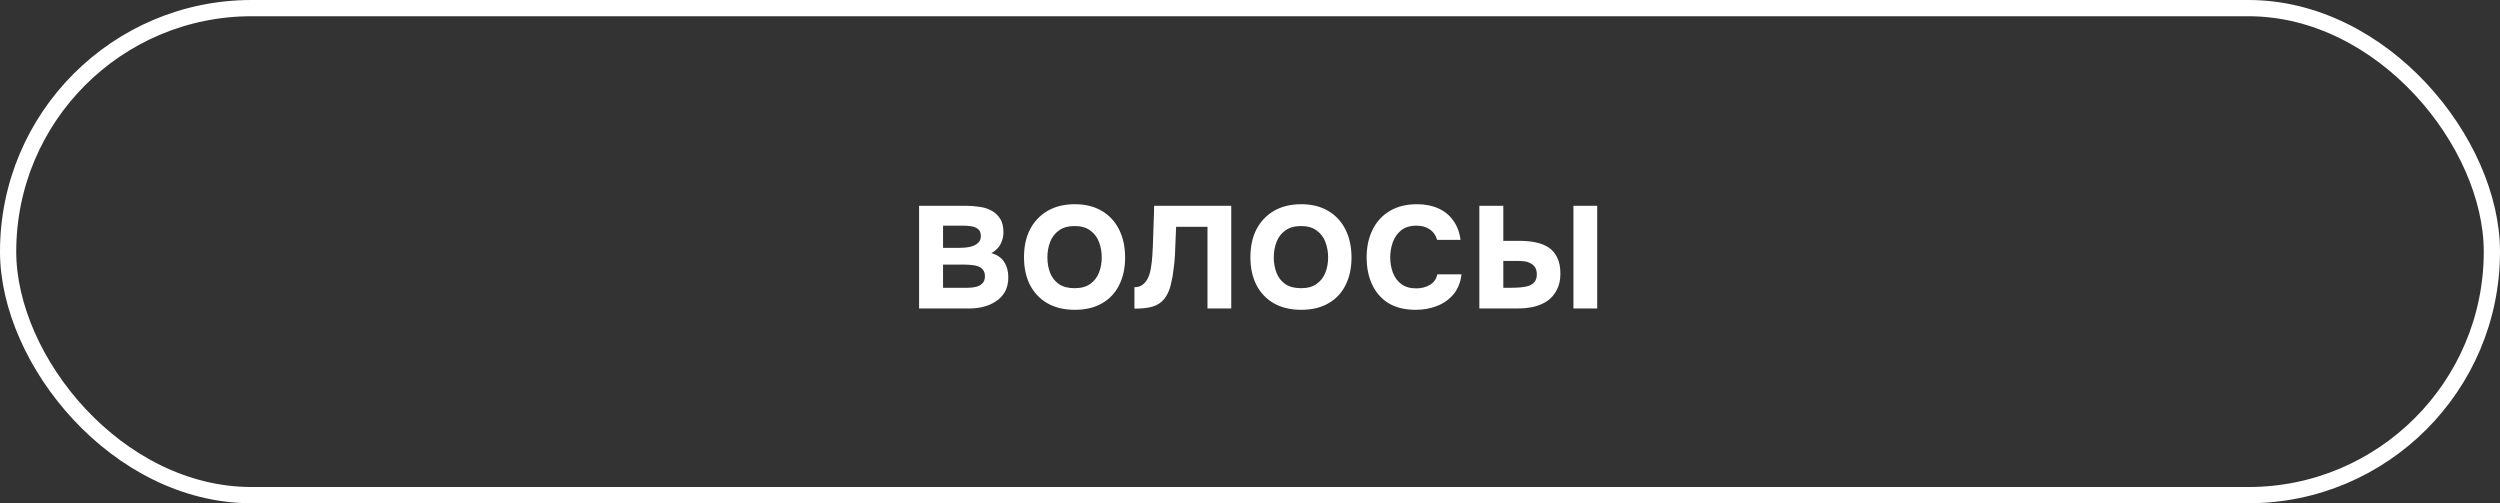 <?xml version="1.0" encoding="UTF-8"?> <svg xmlns="http://www.w3.org/2000/svg" width="154" height="31" viewBox="0 0 154 31" fill="none"><rect x="0" y="0" width="154" height="31" fill="#333333" stroke="none"/><rect x="0.5" y="0.5" width="153" height="30" rx="15" stroke="white"></rect><path d="M56.616 19V12.676H59.484C59.756 12.676 60.028 12.696 60.3 12.736C60.58 12.768 60.832 12.844 61.056 12.964C61.28 13.076 61.46 13.24 61.596 13.456C61.74 13.664 61.812 13.948 61.812 14.308C61.812 14.5 61.78 14.68 61.716 14.848C61.66 15.016 61.576 15.16 61.464 15.28C61.36 15.4 61.228 15.504 61.068 15.592C61.436 15.696 61.7 15.88 61.86 16.144C62.028 16.4 62.112 16.712 62.112 17.08C62.112 17.424 62.044 17.72 61.908 17.968C61.772 18.208 61.588 18.404 61.356 18.556C61.132 18.708 60.88 18.82 60.6 18.892C60.328 18.964 60.052 19 59.772 19H56.616ZM58.092 17.728H59.592C59.792 17.728 59.972 17.708 60.132 17.668C60.292 17.628 60.42 17.556 60.516 17.452C60.62 17.348 60.672 17.204 60.672 17.02C60.672 16.852 60.632 16.72 60.552 16.624C60.48 16.52 60.38 16.448 60.252 16.408C60.132 16.36 59.996 16.332 59.844 16.324C59.692 16.308 59.544 16.3 59.4 16.3H58.092V17.728ZM58.092 15.268H59.088C59.224 15.268 59.368 15.26 59.52 15.244C59.672 15.228 59.816 15.196 59.952 15.148C60.088 15.092 60.2 15.016 60.288 14.92C60.376 14.824 60.42 14.7 60.42 14.548C60.42 14.34 60.36 14.192 60.24 14.104C60.128 14.016 59.988 13.96 59.82 13.936C59.66 13.912 59.5 13.9 59.34 13.9H58.092V15.268ZM66.211 19.084C65.563 19.084 65.003 18.952 64.531 18.688C64.067 18.424 63.707 18.048 63.451 17.56C63.203 17.072 63.079 16.5 63.079 15.844C63.079 15.18 63.203 14.608 63.451 14.128C63.707 13.64 64.067 13.26 64.531 12.988C65.003 12.716 65.563 12.58 66.211 12.58C66.851 12.58 67.403 12.716 67.867 12.988C68.331 13.26 68.687 13.644 68.935 14.14C69.183 14.628 69.307 15.204 69.307 15.868C69.307 16.516 69.183 17.084 68.935 17.572C68.695 18.052 68.343 18.424 67.879 18.688C67.415 18.952 66.859 19.084 66.211 19.084ZM66.199 17.752C66.599 17.752 66.919 17.664 67.159 17.488C67.407 17.312 67.587 17.08 67.699 16.792C67.811 16.504 67.867 16.192 67.867 15.856C67.867 15.52 67.811 15.204 67.699 14.908C67.587 14.612 67.407 14.376 67.159 14.2C66.919 14.016 66.599 13.924 66.199 13.924C65.799 13.924 65.475 14.016 65.227 14.2C64.979 14.376 64.799 14.612 64.687 14.908C64.575 15.204 64.519 15.52 64.519 15.856C64.519 16.2 64.575 16.516 64.687 16.804C64.799 17.092 64.979 17.324 65.227 17.5C65.475 17.668 65.799 17.752 66.199 17.752ZM69.881 19.012V17.692C70.057 17.692 70.209 17.652 70.337 17.572C70.465 17.484 70.573 17.368 70.661 17.224C70.765 17.048 70.841 16.824 70.889 16.552C70.937 16.28 70.969 16.004 70.985 15.724C71.009 15.364 71.025 15.004 71.033 14.644C71.049 14.276 71.061 13.924 71.069 13.588C71.085 13.244 71.093 12.94 71.093 12.676H75.845V19H74.381V13.972H72.449C72.441 14.236 72.429 14.516 72.413 14.812C72.405 15.108 72.393 15.408 72.377 15.712C72.361 16.008 72.333 16.296 72.293 16.576C72.261 16.888 72.205 17.204 72.125 17.524C72.053 17.844 71.925 18.132 71.741 18.388C71.549 18.628 71.309 18.792 71.021 18.88C70.741 18.968 70.361 19.012 69.881 19.012ZM80.157 19.084C79.509 19.084 78.949 18.952 78.477 18.688C78.013 18.424 77.653 18.048 77.397 17.56C77.149 17.072 77.025 16.5 77.025 15.844C77.025 15.18 77.149 14.608 77.397 14.128C77.653 13.64 78.013 13.26 78.477 12.988C78.949 12.716 79.509 12.58 80.157 12.58C80.797 12.58 81.349 12.716 81.813 12.988C82.277 13.26 82.633 13.644 82.881 14.14C83.129 14.628 83.253 15.204 83.253 15.868C83.253 16.516 83.129 17.084 82.881 17.572C82.641 18.052 82.289 18.424 81.825 18.688C81.361 18.952 80.805 19.084 80.157 19.084ZM80.145 17.752C80.545 17.752 80.865 17.664 81.105 17.488C81.353 17.312 81.533 17.08 81.645 16.792C81.757 16.504 81.813 16.192 81.813 15.856C81.813 15.52 81.757 15.204 81.645 14.908C81.533 14.612 81.353 14.376 81.105 14.2C80.865 14.016 80.545 13.924 80.145 13.924C79.745 13.924 79.421 14.016 79.173 14.2C78.925 14.376 78.745 14.612 78.633 14.908C78.521 15.204 78.465 15.52 78.465 15.856C78.465 16.2 78.521 16.516 78.633 16.804C78.745 17.092 78.925 17.324 79.173 17.5C79.421 17.668 79.745 17.752 80.145 17.752ZM87.209 19.084C86.553 19.084 86.001 18.952 85.553 18.688C85.105 18.416 84.765 18.036 84.533 17.548C84.301 17.06 84.185 16.496 84.185 15.856C84.185 15.216 84.305 14.652 84.545 14.164C84.785 13.668 85.137 13.28 85.601 13C86.065 12.72 86.629 12.58 87.293 12.58C87.781 12.58 88.213 12.664 88.589 12.832C88.973 13 89.281 13.248 89.513 13.576C89.753 13.896 89.905 14.296 89.969 14.776H88.529C88.433 14.472 88.273 14.252 88.049 14.116C87.833 13.972 87.569 13.9 87.257 13.9C86.857 13.9 86.537 14 86.297 14.2C86.065 14.392 85.897 14.636 85.793 14.932C85.689 15.228 85.637 15.536 85.637 15.856C85.637 16.192 85.693 16.508 85.805 16.804C85.917 17.092 86.089 17.324 86.321 17.5C86.561 17.676 86.869 17.764 87.245 17.764C87.549 17.764 87.821 17.696 88.061 17.56C88.309 17.424 88.469 17.204 88.541 16.9H90.029C89.973 17.388 89.809 17.796 89.537 18.124C89.273 18.444 88.937 18.684 88.529 18.844C88.121 19.004 87.681 19.084 87.209 19.084ZM91.128 19V12.676H92.604V14.836H93.612C93.972 14.836 94.304 14.868 94.608 14.932C94.92 14.996 95.188 15.104 95.412 15.256C95.636 15.408 95.808 15.616 95.928 15.88C96.056 16.136 96.12 16.46 96.12 16.852C96.12 17.244 96.048 17.576 95.904 17.848C95.768 18.12 95.58 18.344 95.34 18.52C95.1 18.688 94.82 18.812 94.5 18.892C94.188 18.964 93.856 19 93.504 19H91.128ZM92.604 17.728H93.036C93.26 17.728 93.468 17.72 93.66 17.704C93.86 17.688 94.032 17.656 94.176 17.608C94.328 17.552 94.448 17.468 94.536 17.356C94.624 17.244 94.668 17.092 94.668 16.9C94.668 16.716 94.632 16.572 94.56 16.468C94.488 16.356 94.392 16.272 94.272 16.216C94.16 16.152 94.032 16.112 93.888 16.096C93.744 16.08 93.592 16.072 93.432 16.072H92.604V17.728ZM96.924 19V12.676H98.388V19H96.924Z" fill="white"></path></svg> 
